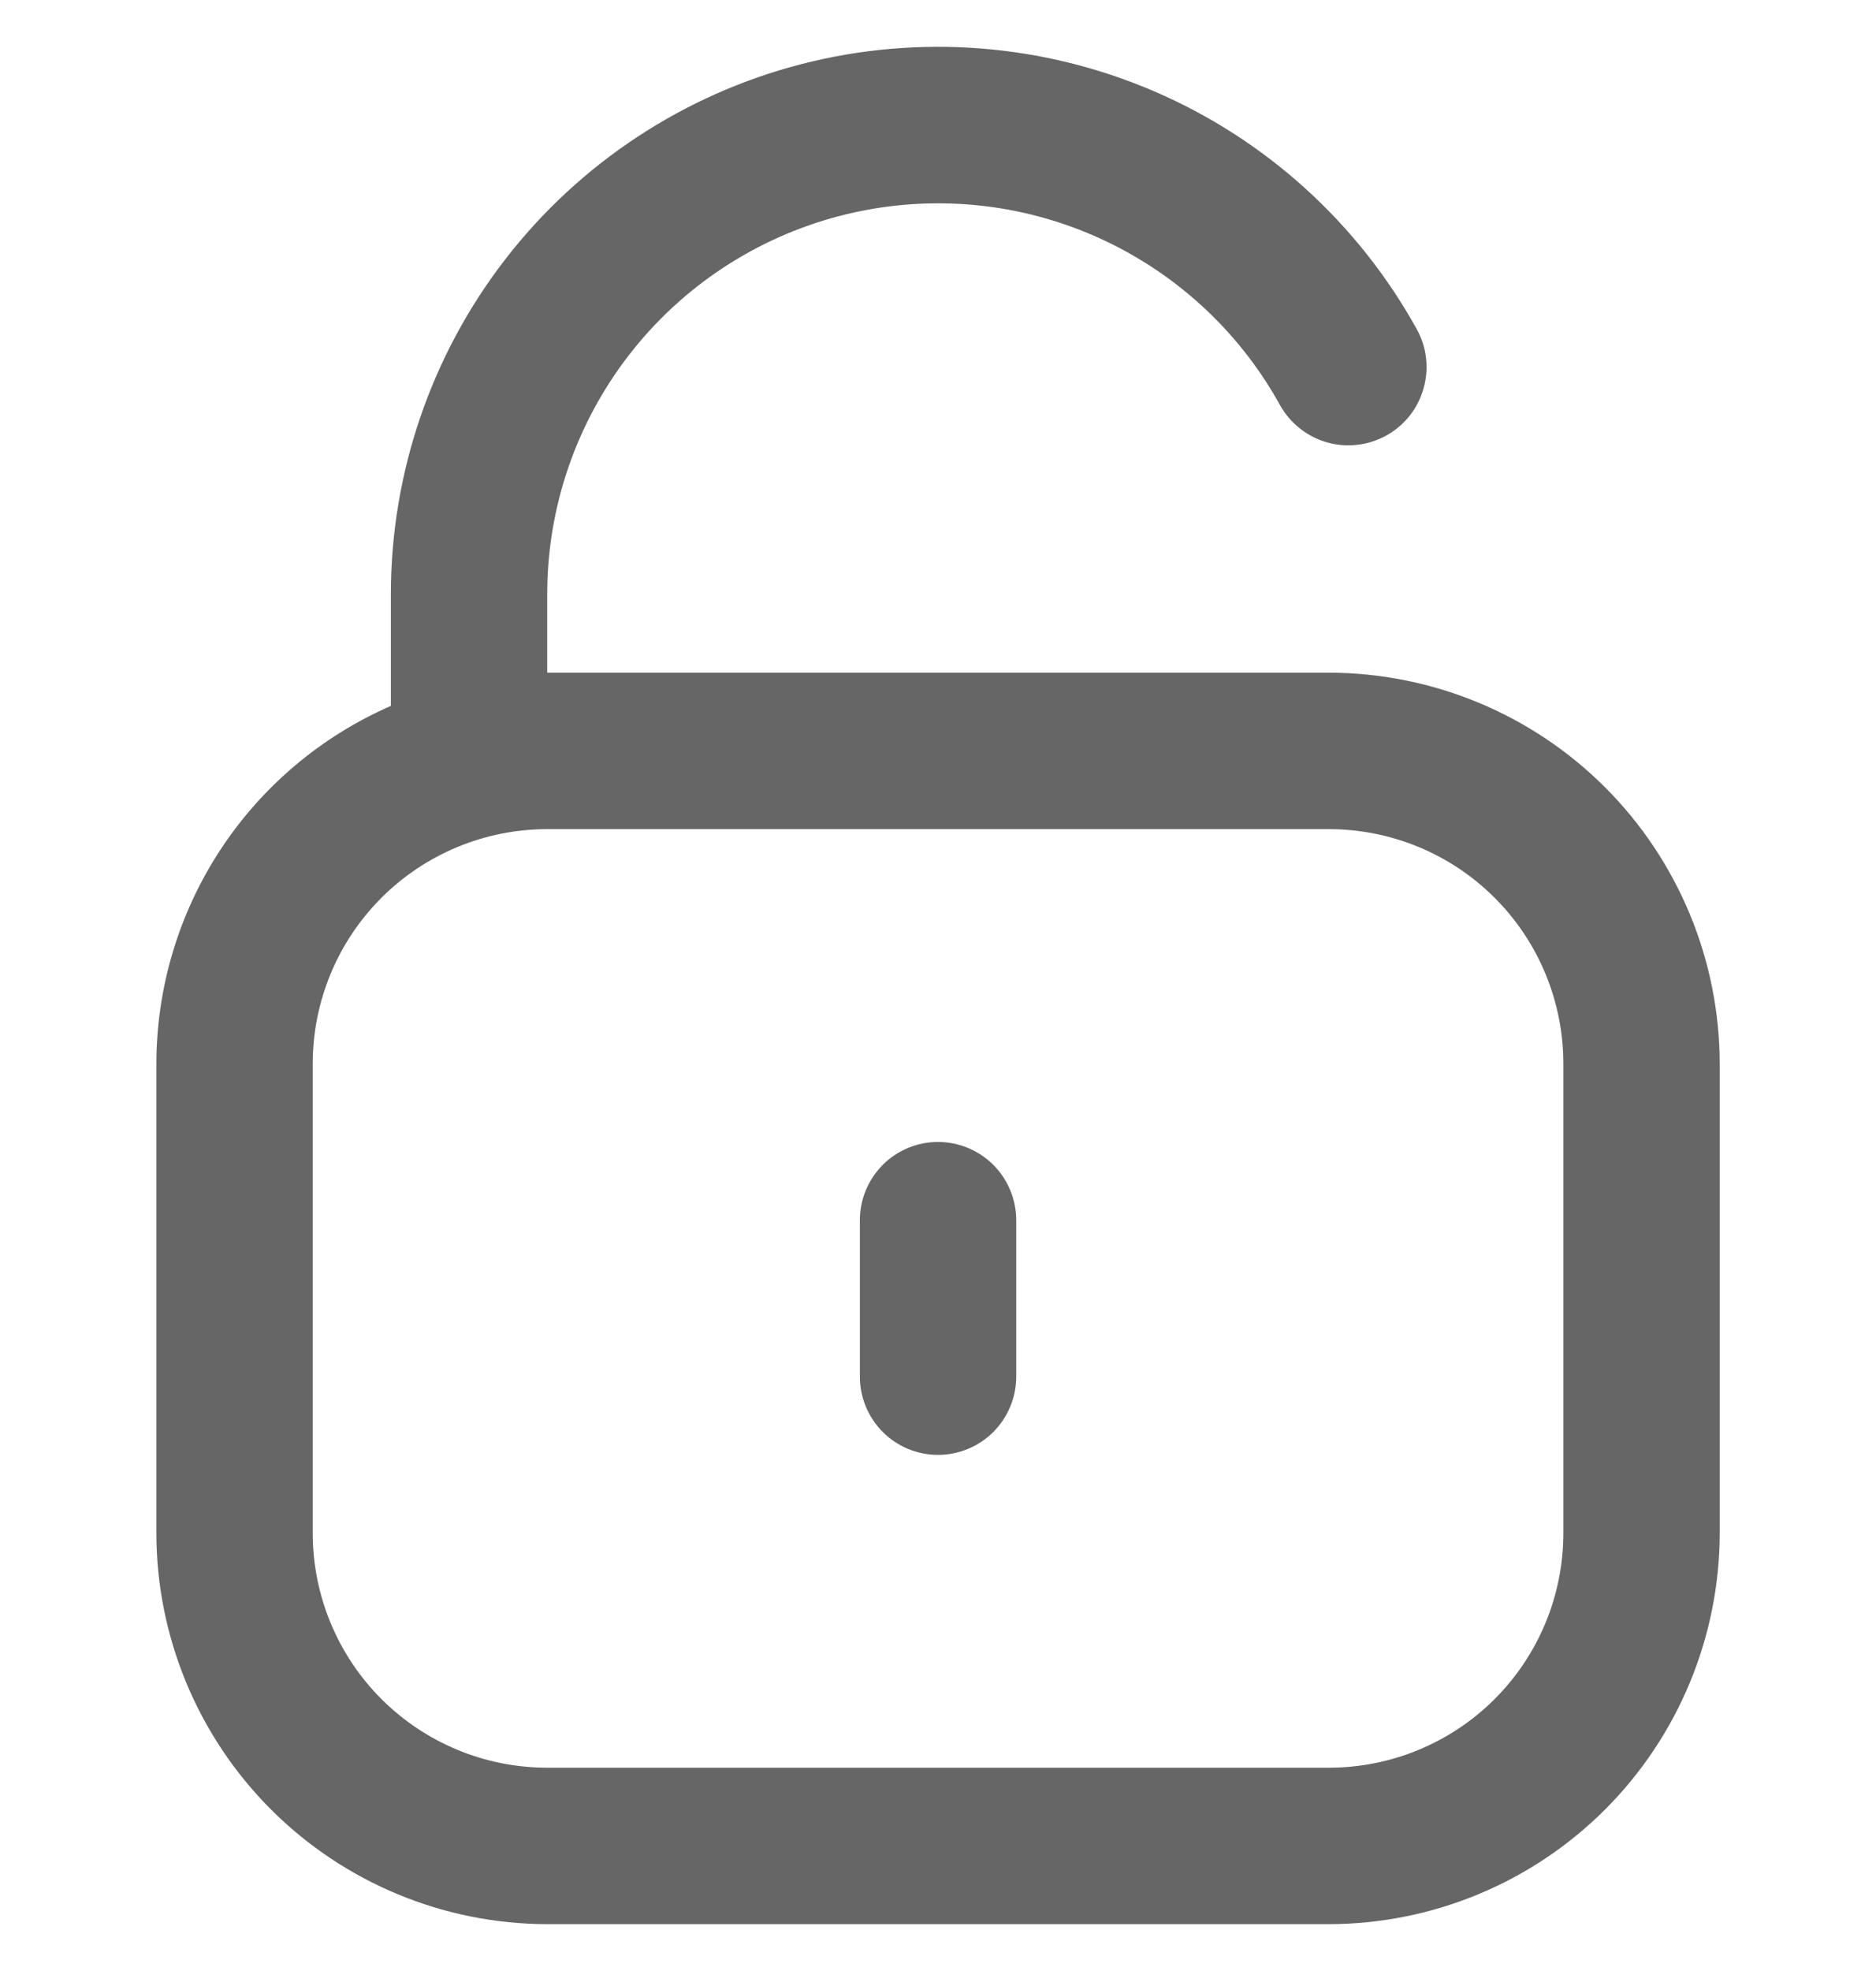 <svg width="20" height="21" viewBox="0 0 20 21" fill="none" xmlns="http://www.w3.org/2000/svg">
<g clip-path="url(#clip0_148_473)">
<path d="M14.167 7.167H5.834V6.334C5.833 5.41 6.14 4.513 6.706 3.782C7.271 3.052 8.064 2.53 8.958 2.299C9.853 2.068 10.799 2.14 11.647 2.505C12.496 2.871 13.199 3.507 13.646 4.316C13.699 4.411 13.771 4.496 13.857 4.564C13.942 4.632 14.04 4.682 14.146 4.713C14.251 4.743 14.361 4.752 14.47 4.739C14.579 4.727 14.684 4.693 14.78 4.64C14.875 4.587 14.96 4.515 15.028 4.43C15.096 4.344 15.146 4.246 15.176 4.14C15.206 4.035 15.216 3.925 15.203 3.816C15.191 3.707 15.157 3.602 15.104 3.507C14.477 2.375 13.493 1.484 12.305 0.973C11.116 0.462 9.792 0.361 8.54 0.684C7.288 1.008 6.179 1.739 5.388 2.761C4.596 3.784 4.167 5.041 4.167 6.334V7.521C3.425 7.845 2.793 8.378 2.349 9.055C1.905 9.732 1.668 10.524 1.667 11.334V16.334C1.668 17.439 2.108 18.498 2.889 19.279C3.67 20.06 4.729 20.499 5.834 20.501H14.167C15.272 20.499 16.331 20.06 17.112 19.279C17.893 18.498 18.332 17.439 18.334 16.334V11.334C18.332 10.229 17.893 9.17 17.112 8.389C16.331 7.608 15.272 7.169 14.167 7.167ZM16.667 16.334C16.667 16.997 16.404 17.633 15.935 18.102C15.466 18.571 14.83 18.834 14.167 18.834H5.834C5.171 18.834 4.535 18.571 4.066 18.102C3.597 17.633 3.334 16.997 3.334 16.334V11.334C3.334 10.671 3.597 10.035 4.066 9.566C4.535 9.097 5.171 8.834 5.834 8.834H14.167C14.83 8.834 15.466 9.097 15.935 9.566C16.404 10.035 16.667 10.671 16.667 11.334V16.334Z" fill="#666666"/>
<path d="M10 12.167C9.779 12.167 9.567 12.255 9.411 12.411C9.255 12.568 9.167 12.78 9.167 13.001V14.667C9.167 14.888 9.255 15.1 9.411 15.257C9.567 15.413 9.779 15.501 10 15.501C10.221 15.501 10.433 15.413 10.59 15.257C10.746 15.1 10.834 14.888 10.834 14.667V13.001C10.834 12.78 10.746 12.568 10.59 12.411C10.433 12.255 10.221 12.167 10 12.167Z" fill="#666666"/>
</g>
<defs>
<clipPath id="clip0_148_473">
<rect width="20" height="20" fill="white" transform="translate(0 0.5)"/>
</clipPath>
</defs>
</svg>
